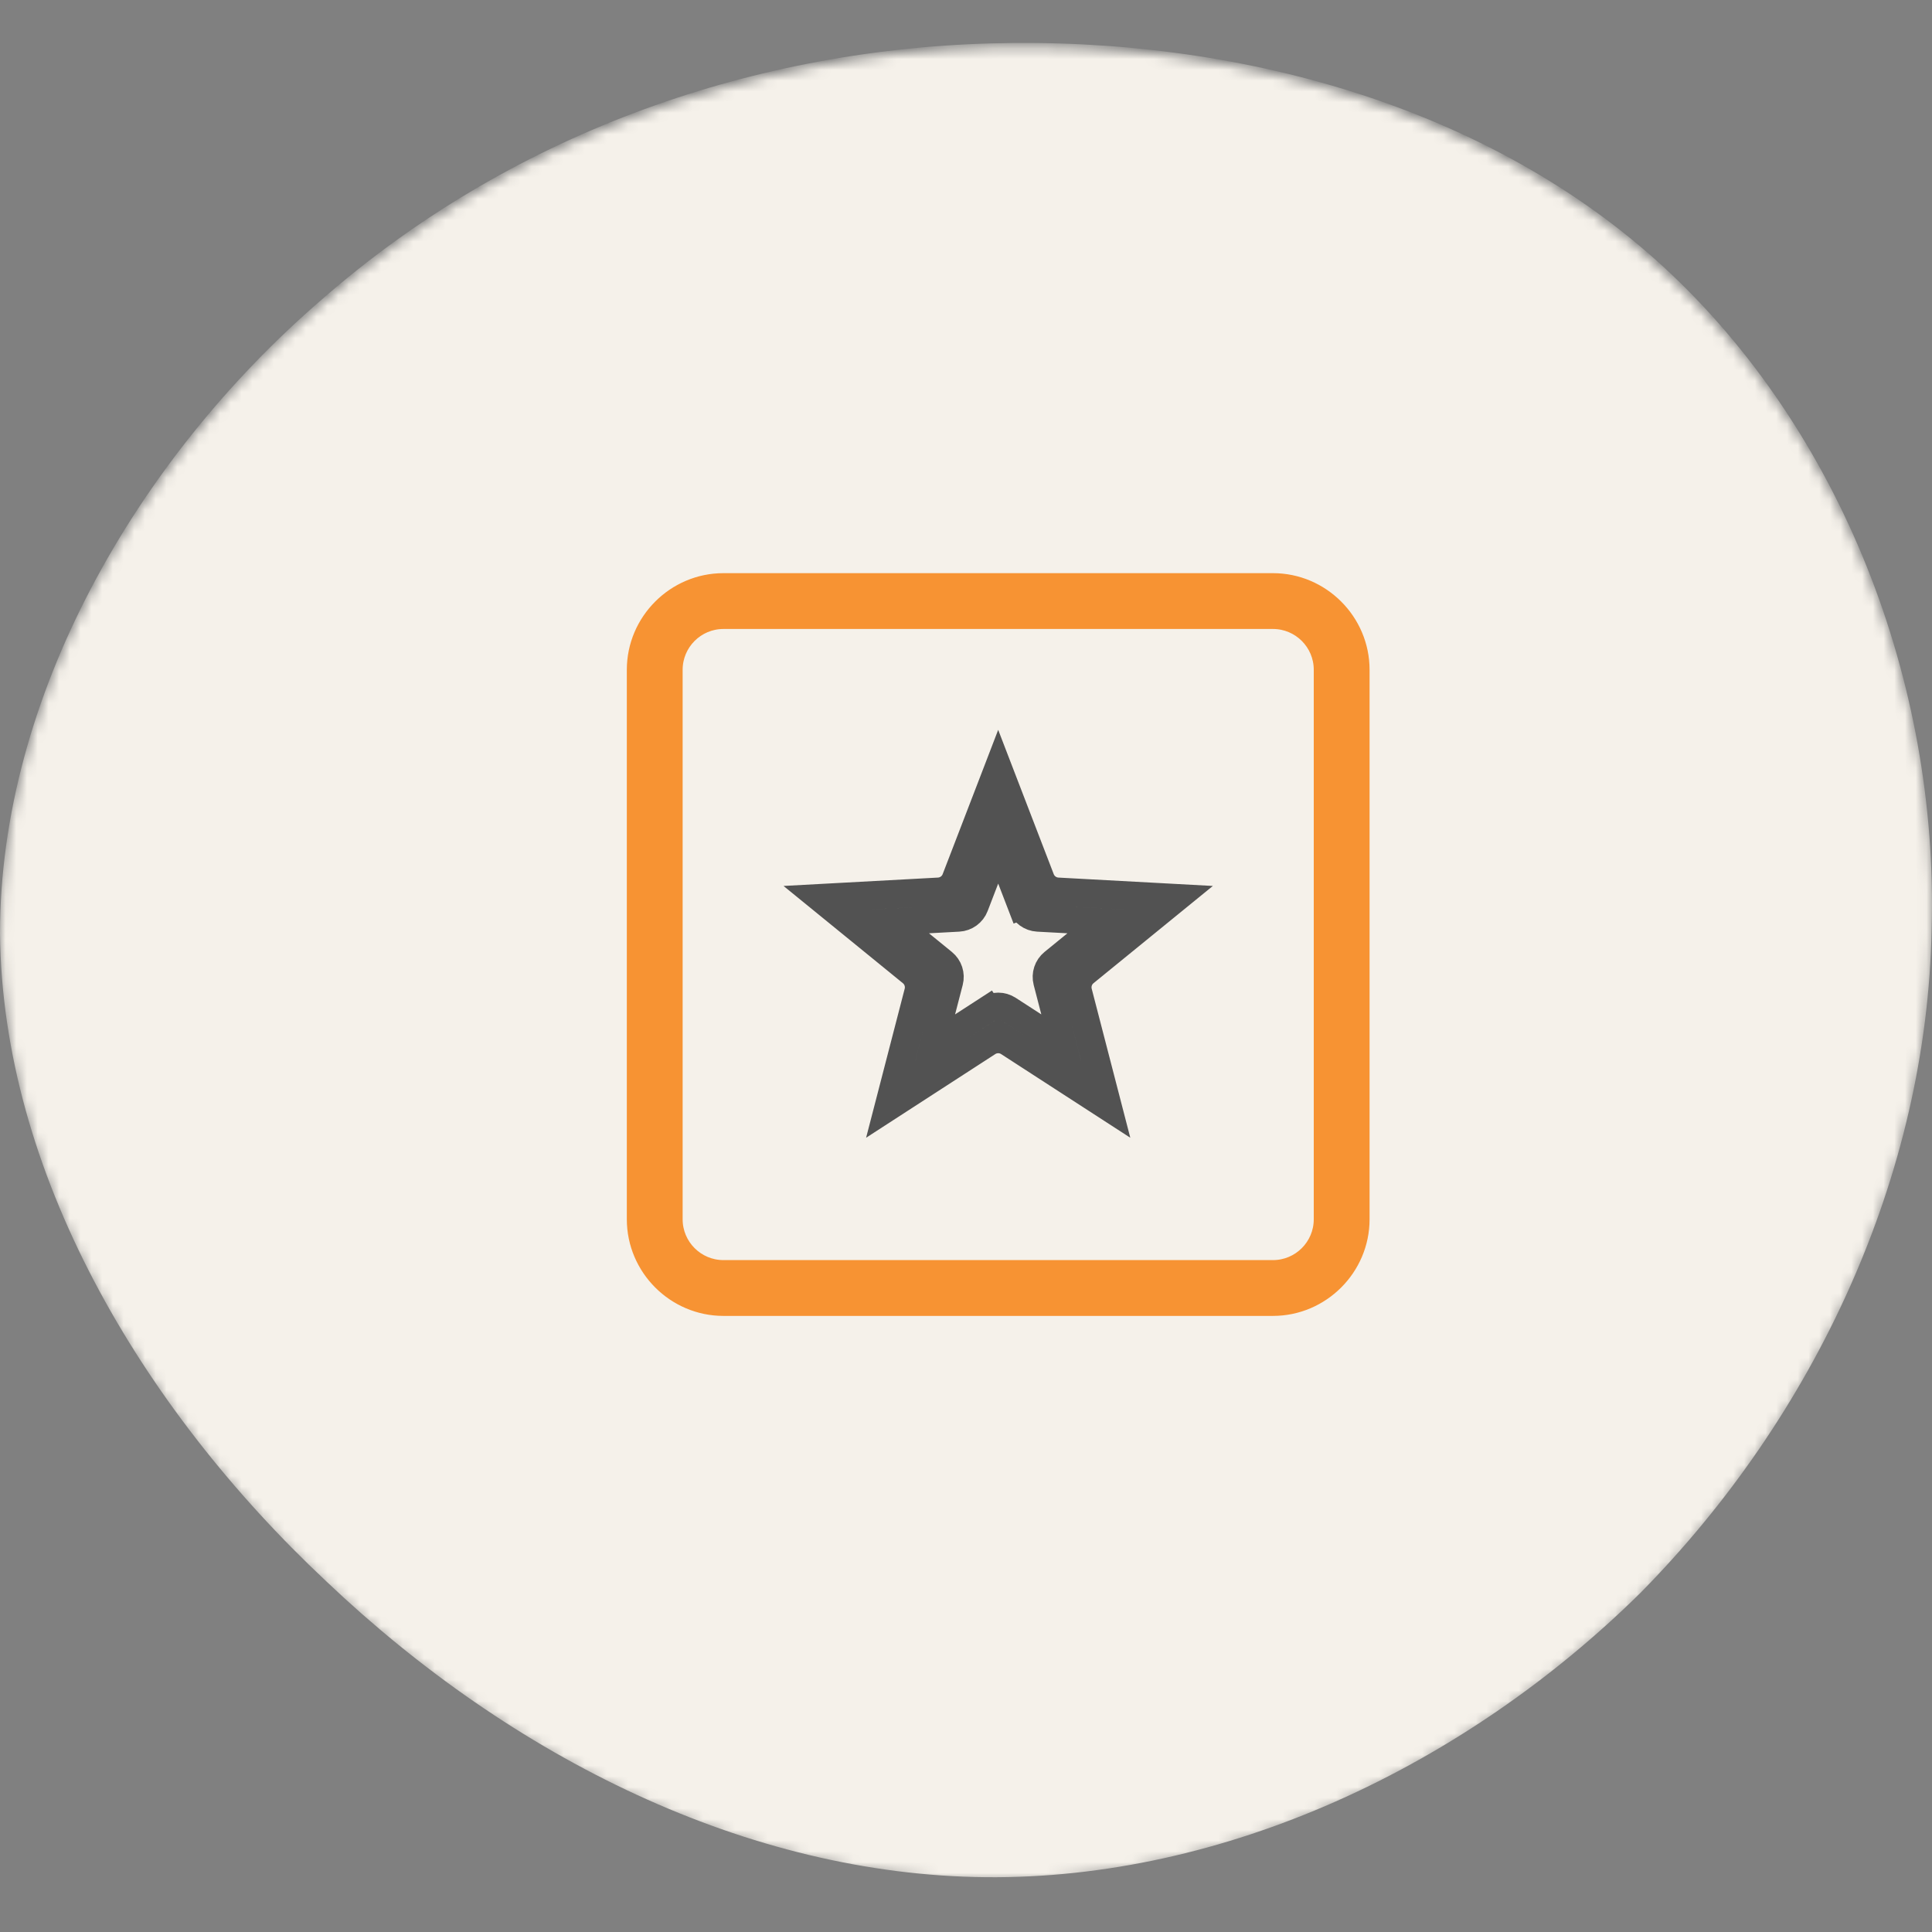 <svg width="180" height="180" viewBox="0 0 180 180" fill="none" xmlns="http://www.w3.org/2000/svg">
<rect x="0" y="0" width="180" height="180" fill="#808080" stroke="none"/>
<mask id="mask0_1602_1052" style="mask-type:alpha" maskUnits="userSpaceOnUse" x="0" y="4" width="180" height="172">
<path d="M155.002 25.205C171.501 40.401 180.619 63.847 179.967 86.858C179.533 109.87 169.113 132.23 152.831 148.729C136.332 165.011 113.972 175.431 91.829 175.214C69.686 174.997 47.76 164.142 30.393 147.643C13.025 131.362 0.217 109.436 0 87.293C0 65.366 12.591 43.223 29.958 28.244C47.326 13.048 69.469 5.016 92.263 4.364C115.275 3.713 138.72 10.226 155.002 25.205Z" fill="url(#paint0_linear_1602_1052)"/>
</mask>
<g mask="url(#mask0_1602_1052)">
<path d="M155.002 24.884C171.501 40.081 180.619 63.526 179.967 86.538C179.533 109.55 169.113 131.91 152.831 148.409C136.332 164.69 113.972 175.111 91.829 174.894C69.686 174.676 47.76 163.822 30.393 147.323C13.025 131.041 0.217 109.115 0 86.972C0 65.046 12.591 42.903 29.958 27.924C47.326 12.727 69.469 4.695 92.263 4.044C115.275 3.393 138.72 9.905 155.002 24.884Z" fill="#F5F1EA"/>
</g>
<path d="M67.4 53.9C62.731 53.9 58.9 57.731 58.9 62.4V113.6C58.9 118.269 62.731 122.1 67.4 122.1H118.6C123.269 122.1 127.1 118.269 127.1 113.6V62.4C127.1 57.731 123.269 53.9 118.6 53.9H67.4ZM67.4 58.1H118.6C120.972 58.1 122.9 60.029 122.9 62.4V113.6C122.9 115.971 120.972 117.9 118.6 117.9H67.4C65.029 117.9 63.1 115.971 63.1 113.6V62.4C63.1 60.029 65.029 58.1 67.4 58.1Z" fill="#F79333" stroke="#F79333"/>
<path d="M90.849 84.432L93 78.841L95.151 84.432L96.317 83.983L95.151 84.432C95.398 85.076 96.001 85.514 96.689 85.551L102.746 85.879L98.105 89.66C97.575 90.092 97.345 90.794 97.517 91.456L99.033 97.303L93.951 94.013C93.372 93.638 92.628 93.638 92.049 94.013L92.728 95.062L92.049 94.013L86.967 97.303L88.483 91.456C88.655 90.794 88.425 90.092 87.895 89.66L83.254 85.879L89.311 85.551C89.999 85.514 90.602 85.076 90.849 84.432ZM90.849 84.432L89.683 83.983L90.849 84.432ZM93 76.753L93.7 77.022L93.7 77.023C93.7 77.023 93.7 77.022 93.7 77.022L93 76.753ZM93 76.753L92.3 77.022C92.3 77.022 92.3 77.023 92.3 77.023L92.3 77.022L93 76.753ZM97.309 83.081L94.633 76.124C94.058 74.629 91.942 74.629 91.367 76.124L88.691 83.081L81.181 83.487C79.584 83.574 78.931 85.581 80.171 86.591L85.943 91.294L84.063 98.54C83.662 100.084 85.368 101.315 86.708 100.448L93 96.376L99.292 100.448C100.632 101.315 102.338 100.084 101.937 98.54L100.057 91.294L105.829 86.591C107.069 85.581 106.416 83.574 104.819 83.487L97.309 83.081ZM99.937 90.829C99.937 90.829 99.937 90.829 99.937 90.83L99.937 90.829ZM99.685 91.598C99.685 91.598 99.685 91.598 99.684 91.598L99.211 91.017L99.684 91.598L99.685 91.598ZM92.933 71.657L92.933 71.656L93 71.481L97.007 81.891C97.255 82.535 97.857 82.973 98.545 83.01L109.704 83.615L101.09 90.633L101.879 91.603L101.09 90.633C100.559 91.065 100.329 91.767 100.501 92.429L103.292 103.206L93.951 97.157C93.373 96.782 92.627 96.782 92.049 97.157L82.708 103.206L85.499 92.429C85.671 91.767 85.441 91.065 84.91 90.633L76.296 83.615L87.455 83.01C88.143 82.973 88.745 82.535 88.993 81.891L87.826 81.442L88.993 81.891L92.933 71.657Z" stroke="#525252" stroke-width="2.5"/>
<defs>
<linearGradient id="paint0_linear_1602_1052" x1="0" y1="175.217" x2="170.667" y2="-4.541" gradientUnits="userSpaceOnUse">
<stop stop-color="#F87537"/>
<stop offset="1" stop-color="#FBA81F"/>
</linearGradient>
</defs>
</svg>
